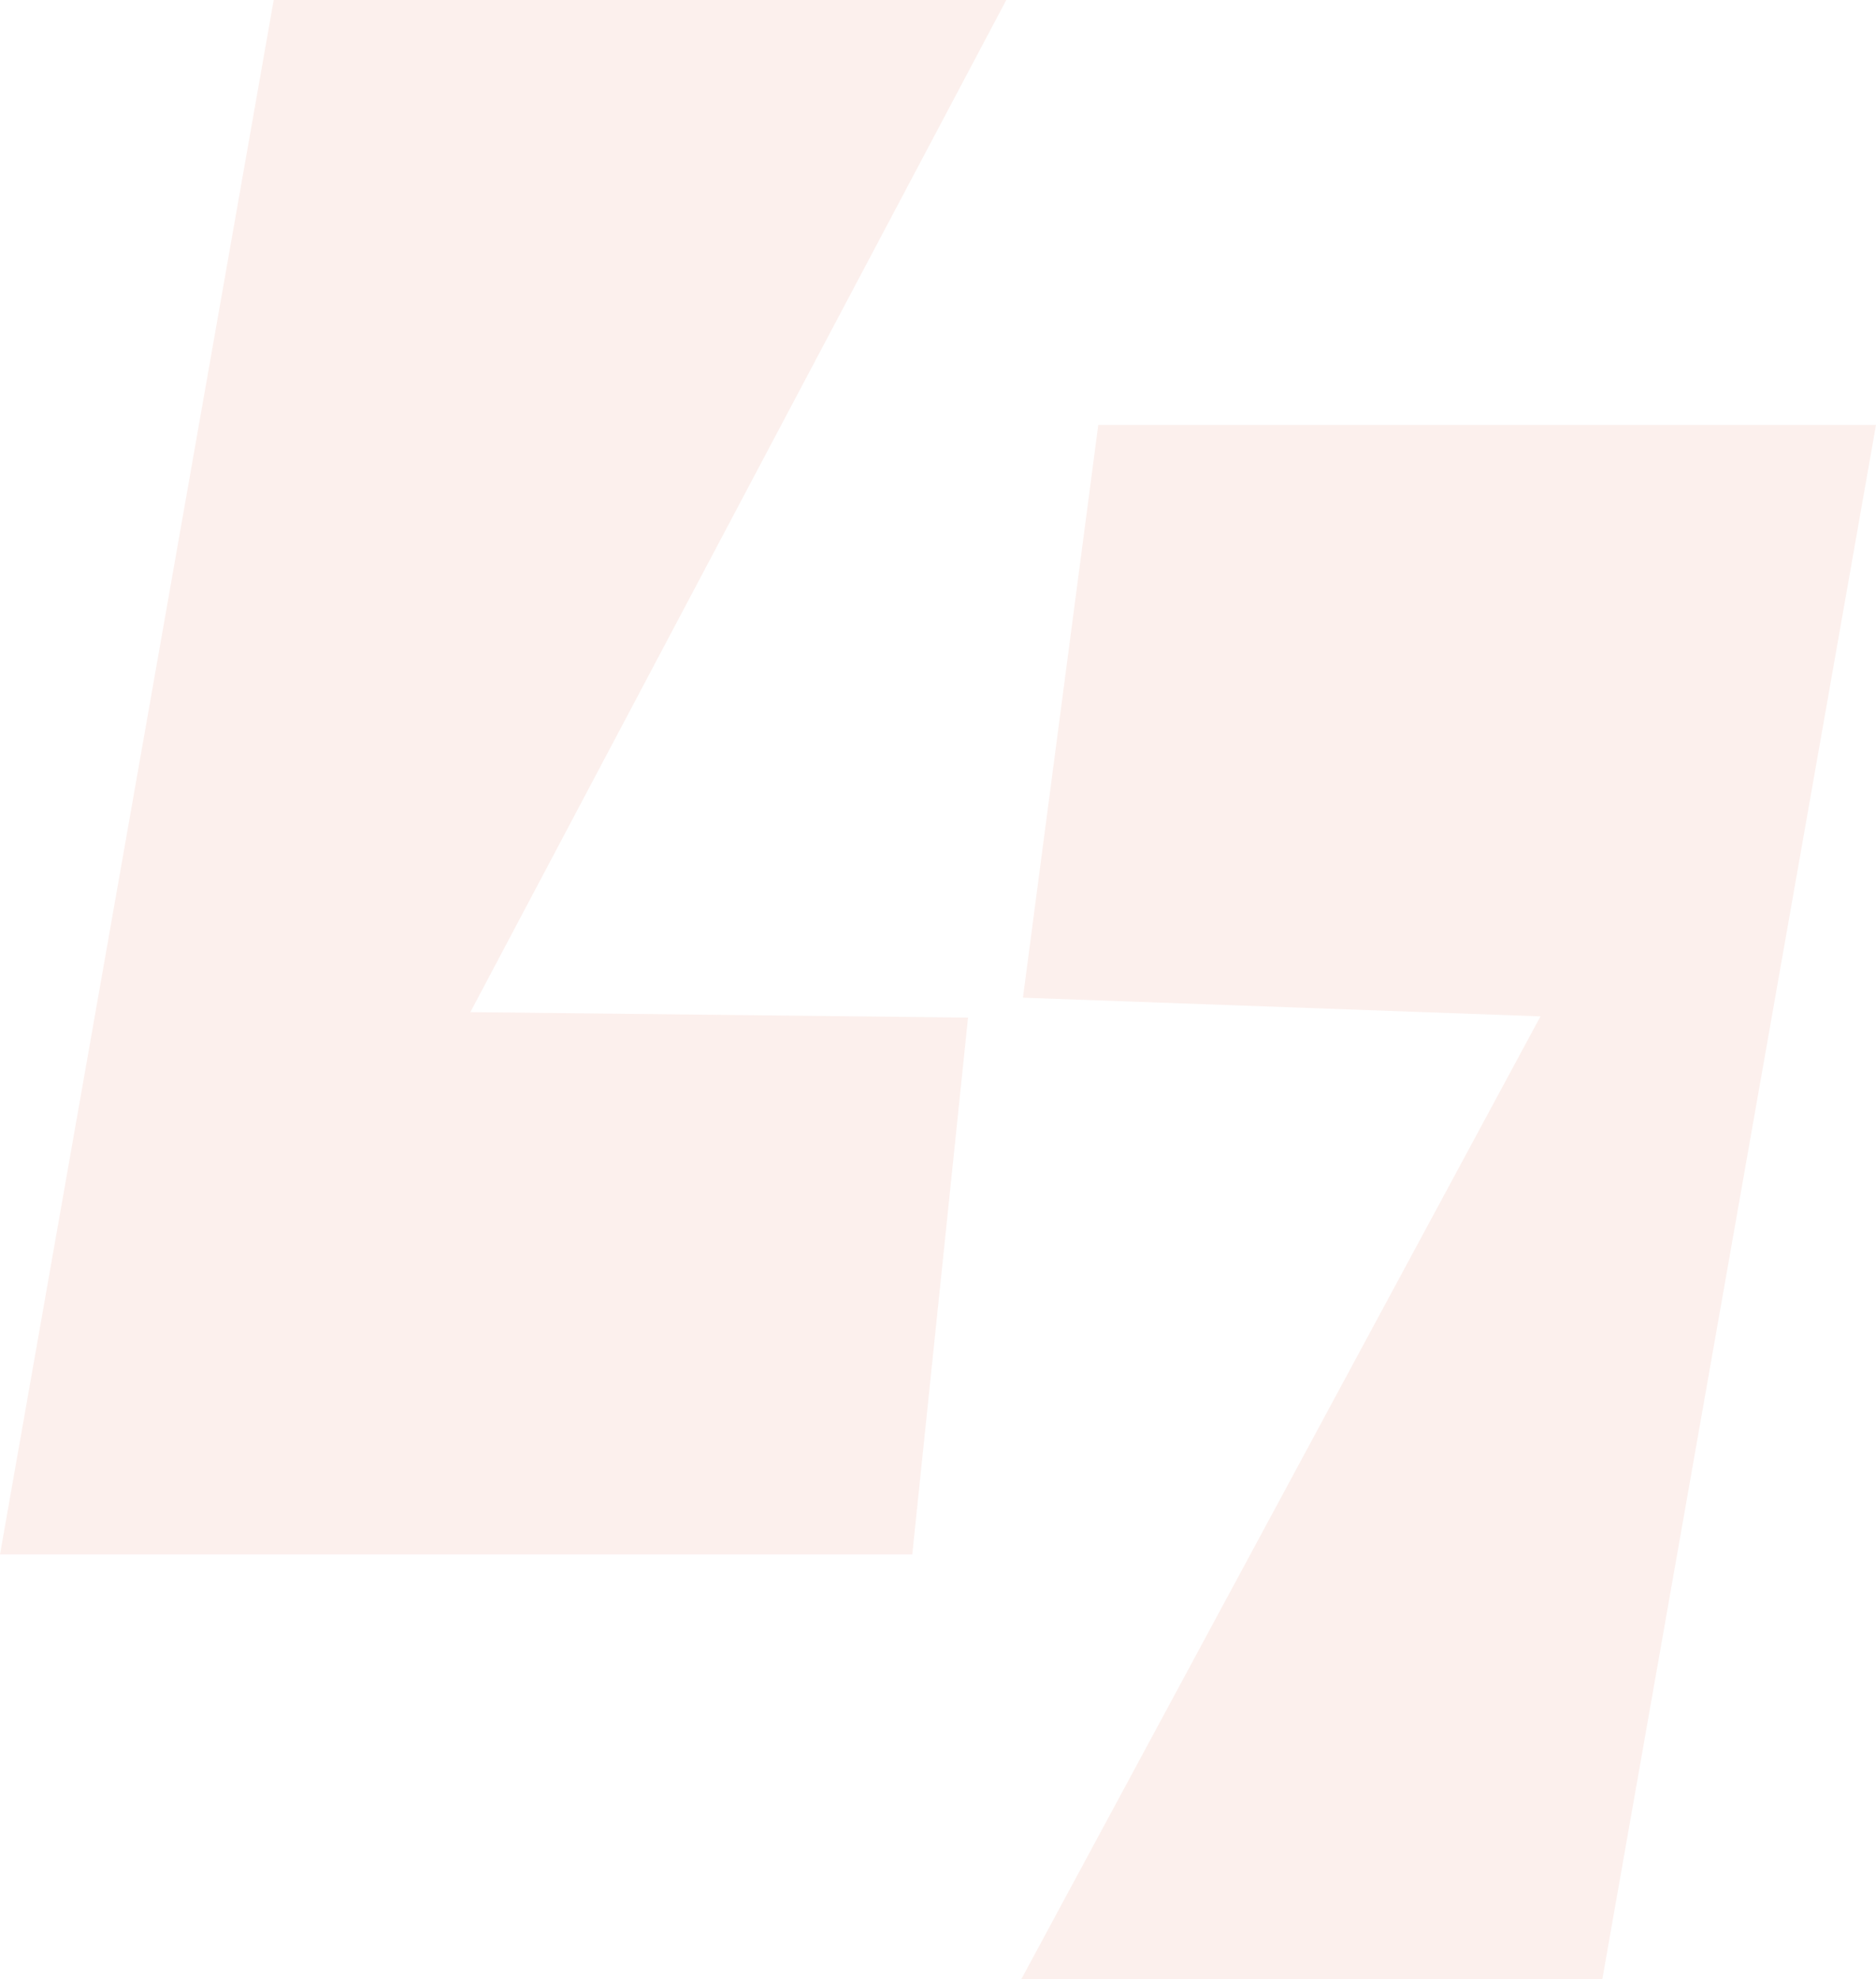 <svg xmlns="http://www.w3.org/2000/svg" width="473.947" height="500.005" viewBox="0 0 473.947 500.005">
  <g id="Group_38" data-name="Group 38" transform="translate(-1210 -1066.83)">
    <path id="Path_28" data-name="Path 28" d="M244.565,257.058l-125.733-1.38L254.226,0H69.149L0,392.67H230.474Z" transform="translate(1210 1066.83)" fill="#d6461a" opacity="0.081"/>
    <path id="Path_29" data-name="Path 29" d="M55.406,0,36.376,144.691l130.745,4.721L35.94,392.67h146.8L251.887,0Z" transform="translate(1432.06 1174.165)" fill="#d6461a" opacity="0.081"/>
  </g>
</svg>
